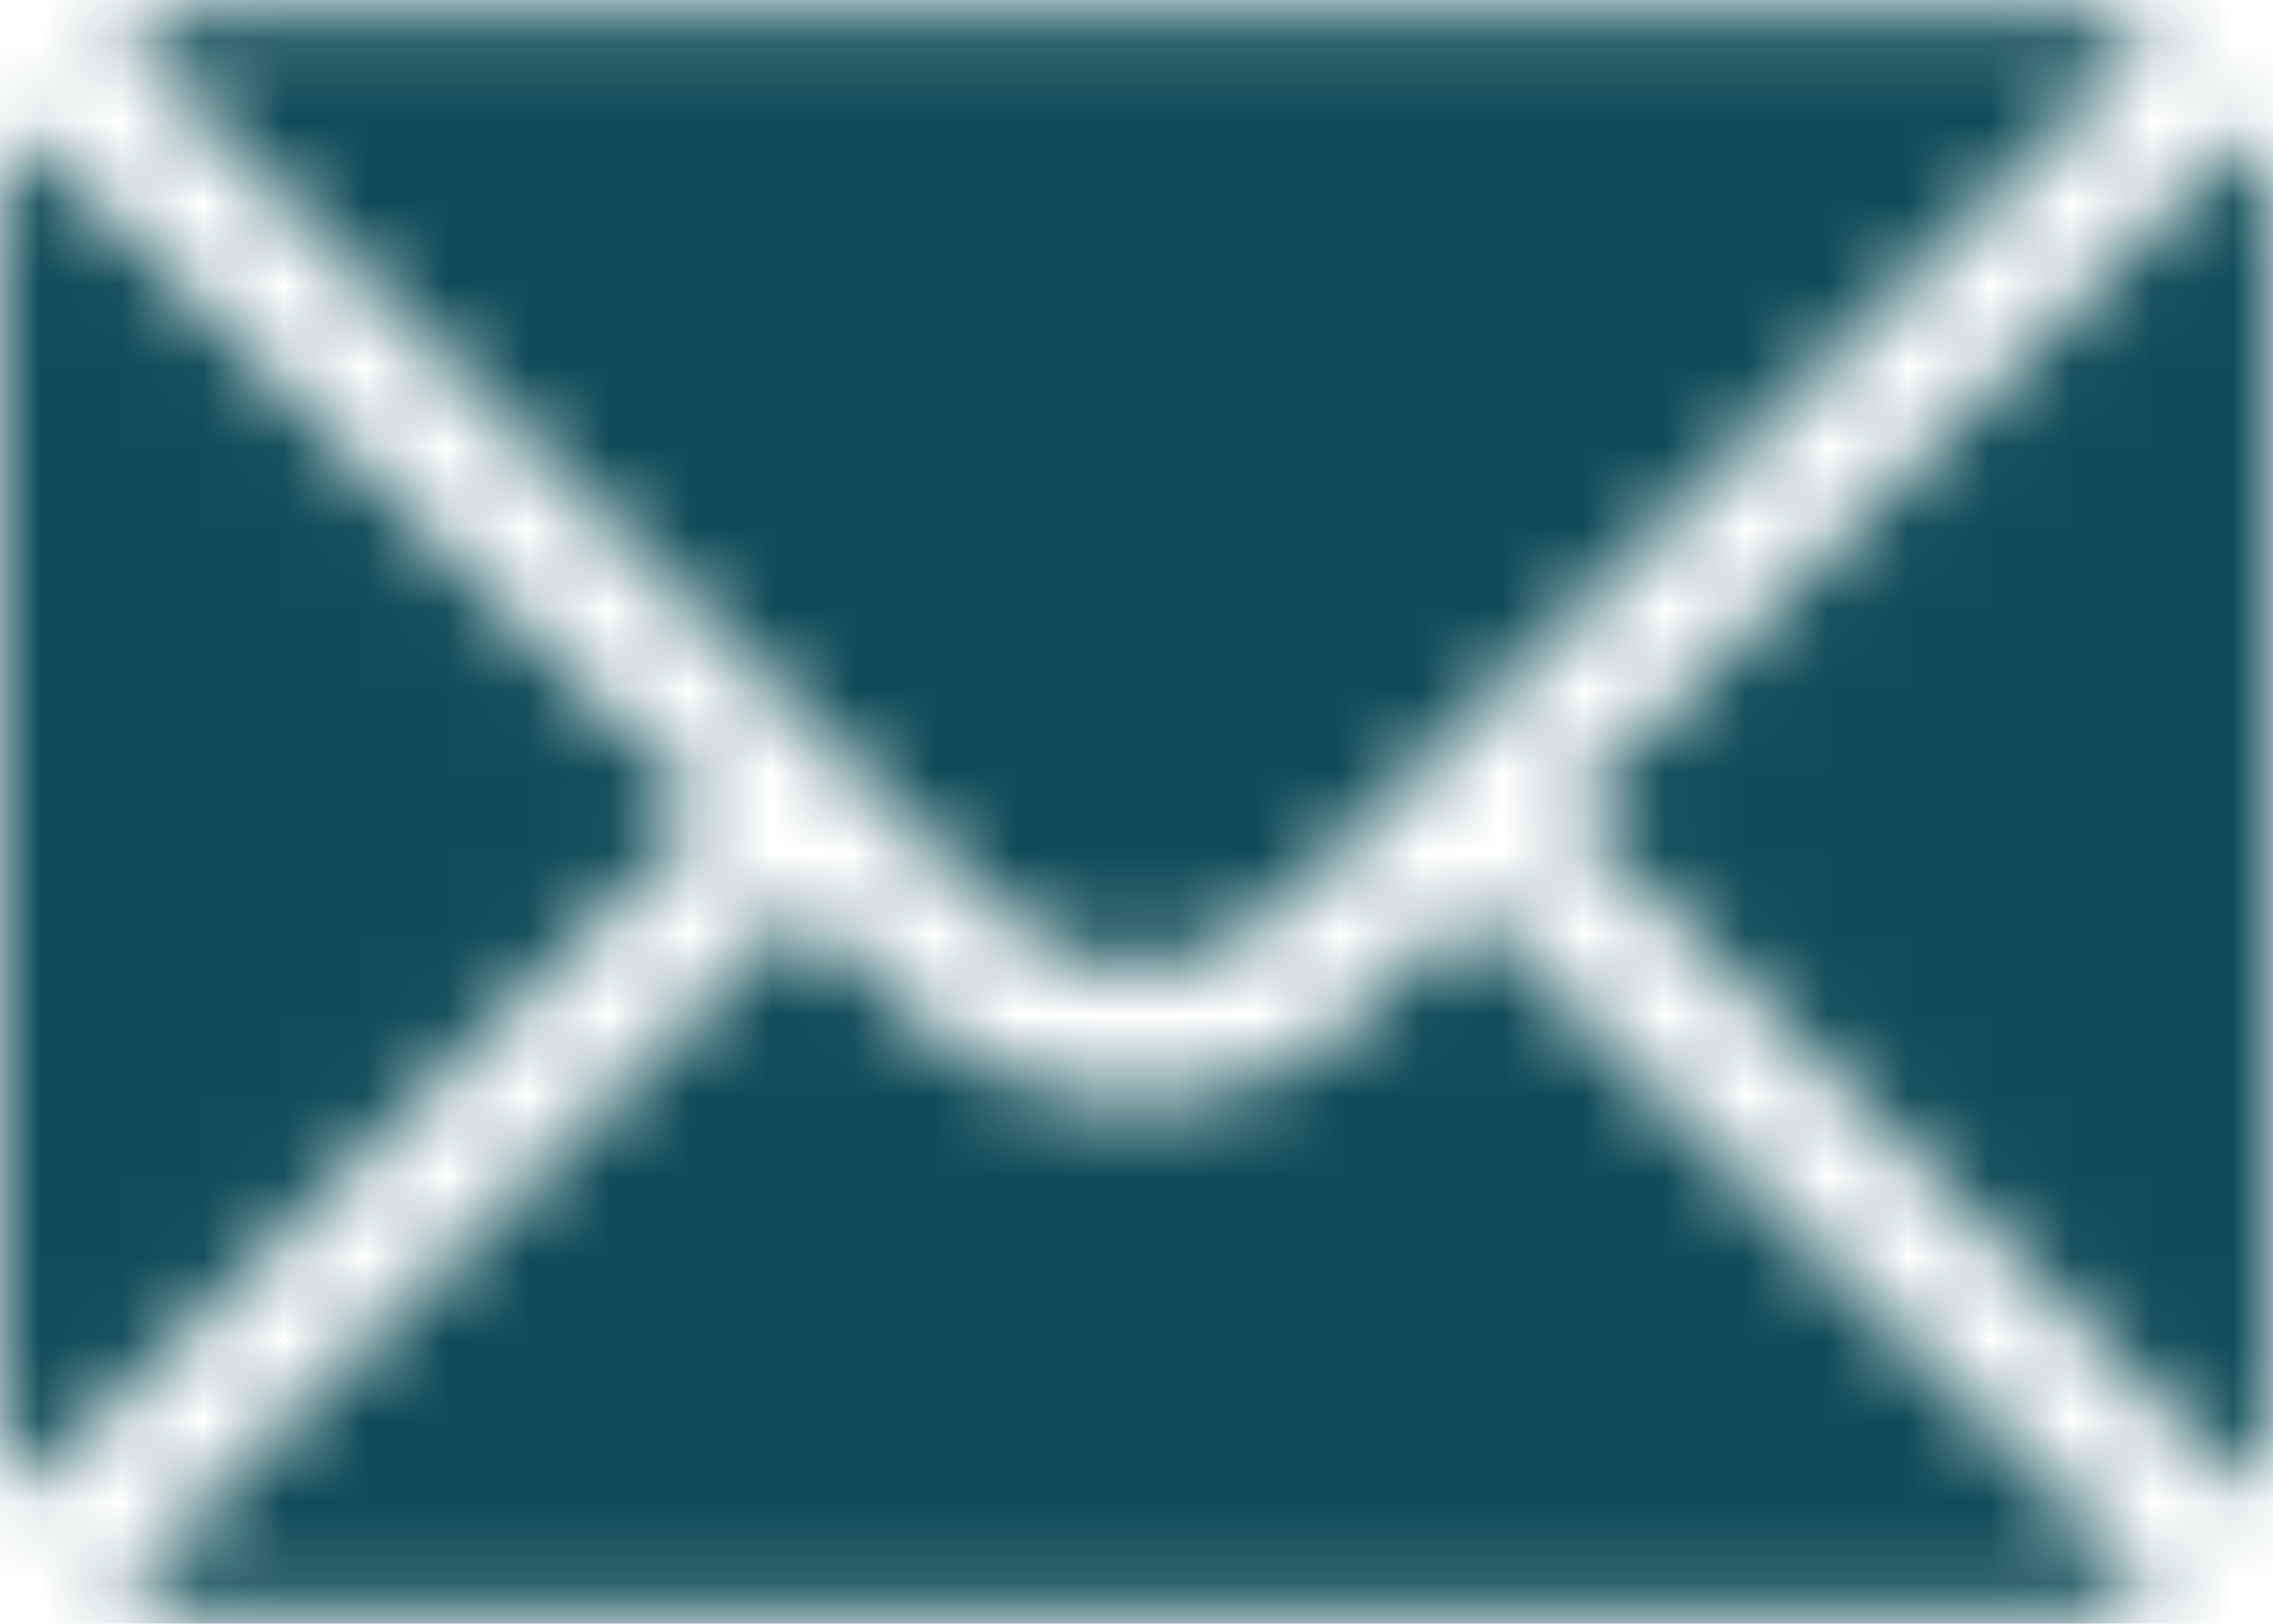 <svg width="28" height="20" viewBox="0 0 28 20" fill="none" xmlns="http://www.w3.org/2000/svg">
<mask id="mask0_18_2174" style="mask-type:alpha" maskUnits="userSpaceOnUse" x="0" y="0" width="28" height="20">
<path d="M27.753 1.562L19.262 10L27.753 18.437C27.907 18.116 28 17.761 28 17.382V2.617C28 2.238 27.907 1.883 27.753 1.562Z" fill="#6B7440"/>
<path d="M25.539 0.156H2.461C2.082 0.156 1.727 0.249 1.407 0.403L12.26 11.202C13.22 12.161 14.78 12.161 15.74 11.202L26.593 0.403C26.273 0.249 25.918 0.156 25.539 0.156Z" fill="#6B7440"/>
<path d="M0.247 1.562C0.093 1.883 0 2.238 0 2.617V17.382C0 17.761 0.093 18.116 0.247 18.437L8.738 10L0.247 1.562Z" fill="#6B7440"/>
<path d="M18.102 11.16L16.9 12.362C15.301 13.961 12.699 13.961 11.1 12.362L9.898 11.16L1.407 19.597C1.727 19.751 2.082 19.844 2.461 19.844H25.539C25.918 19.844 26.273 19.751 26.593 19.597L18.102 11.16Z" fill="#6B7440"/>
</mask>
<g mask="url(#mask0_18_2174)">
<rect x="-3" y="-4" width="34" height="28" fill="#0E4C56"/>
</g>
</svg>
